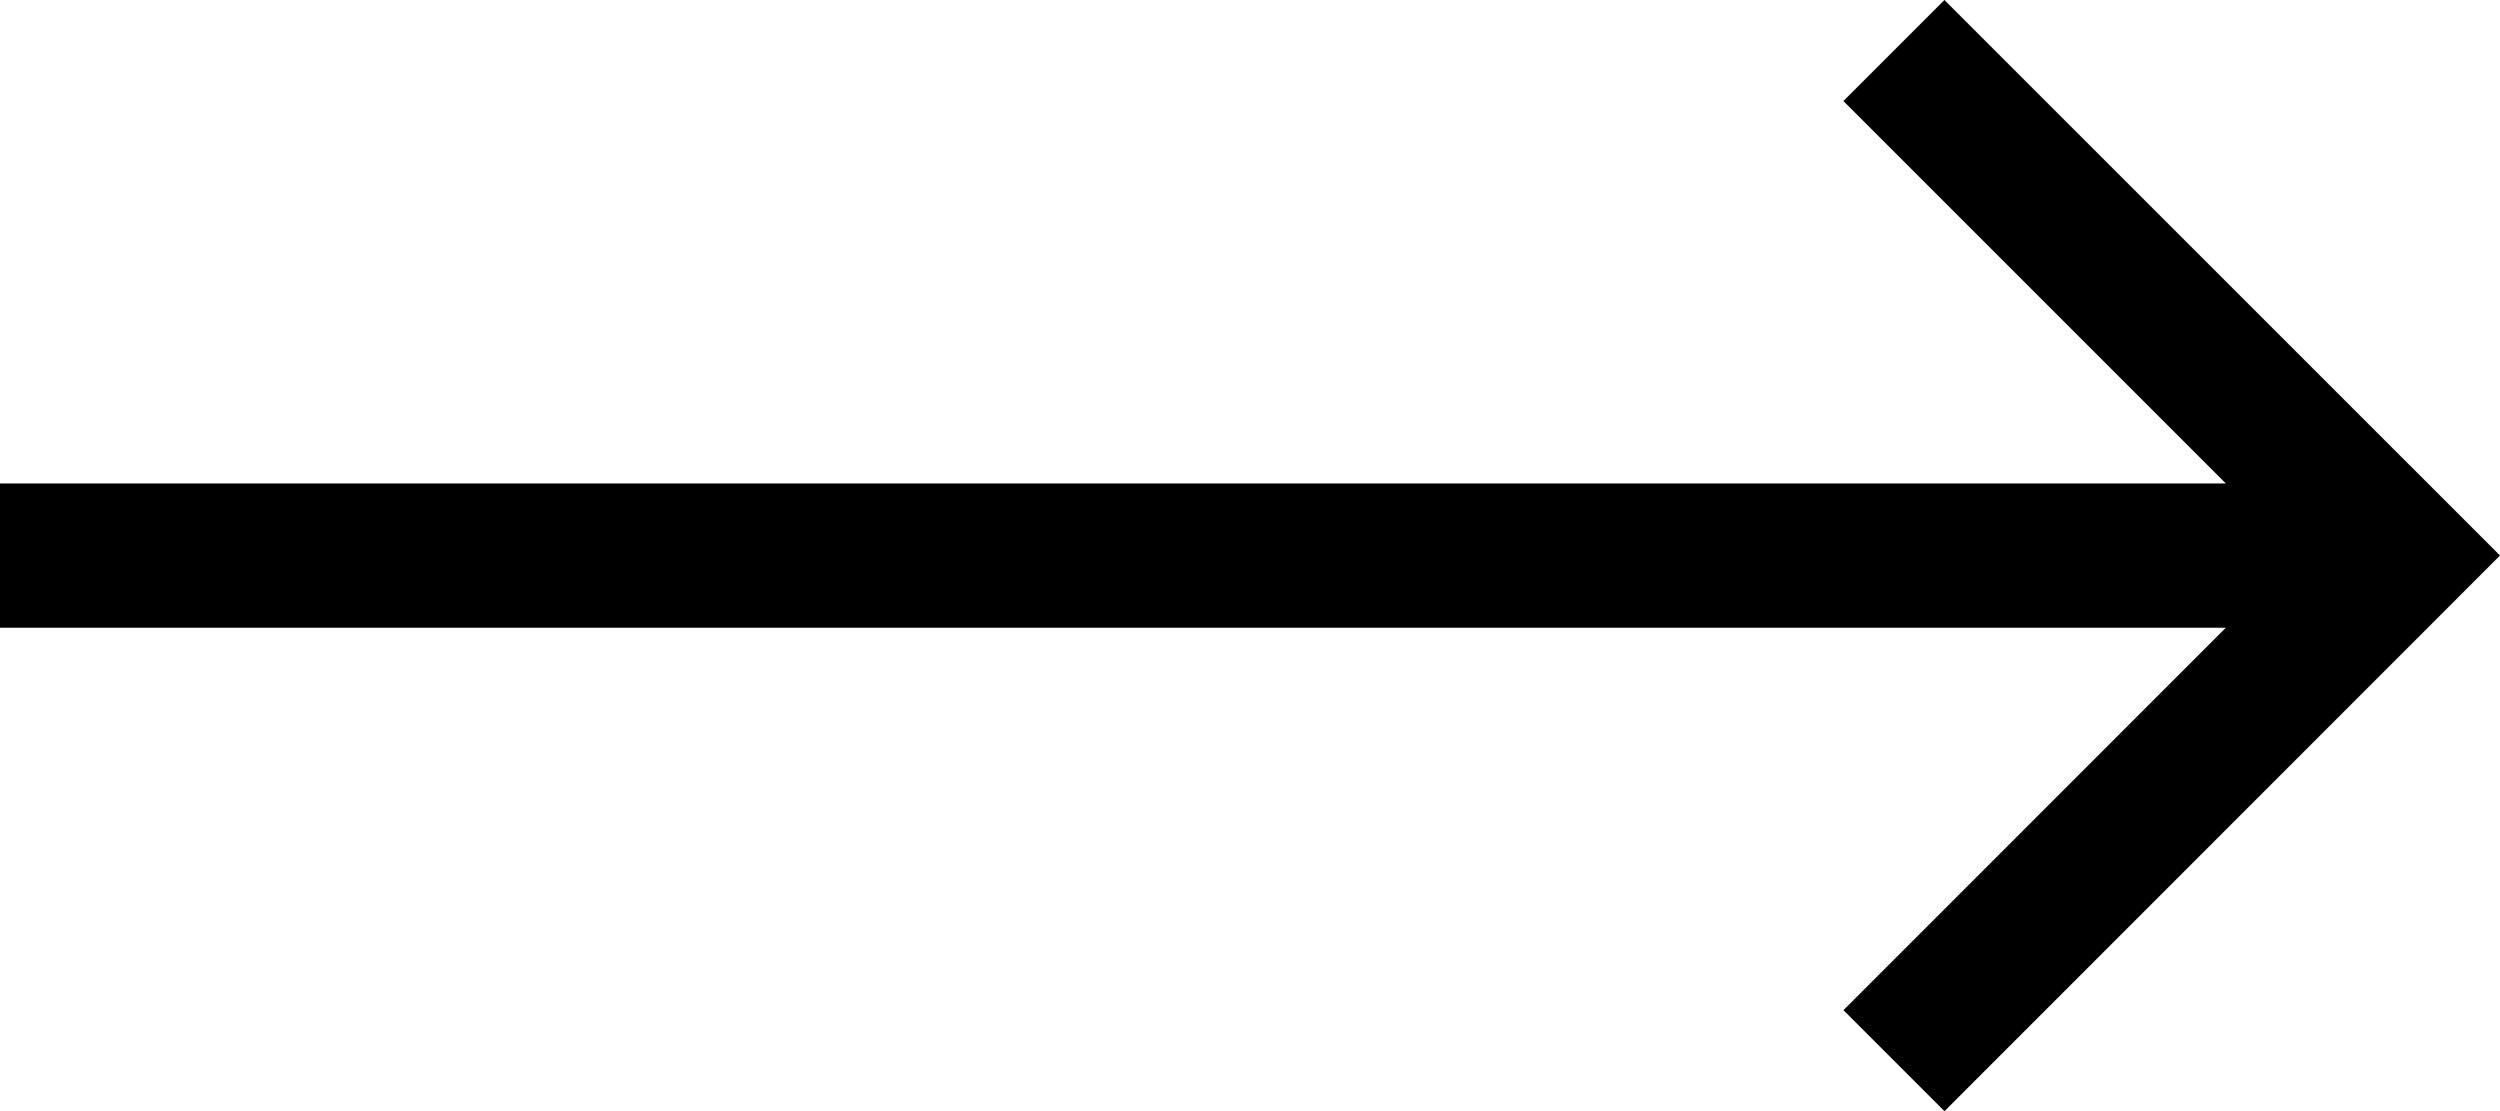 <svg xmlns="http://www.w3.org/2000/svg" width="32.915" height="14.629" viewBox="0 0 32.915 14.629"><path d="M-4.4,0l-1.33,1.33L-.695,6.365H-30v1.9H-.695L-5.729,13.3l1.33,1.33L2.915,7.314Z" transform="translate(30)"></path></svg>